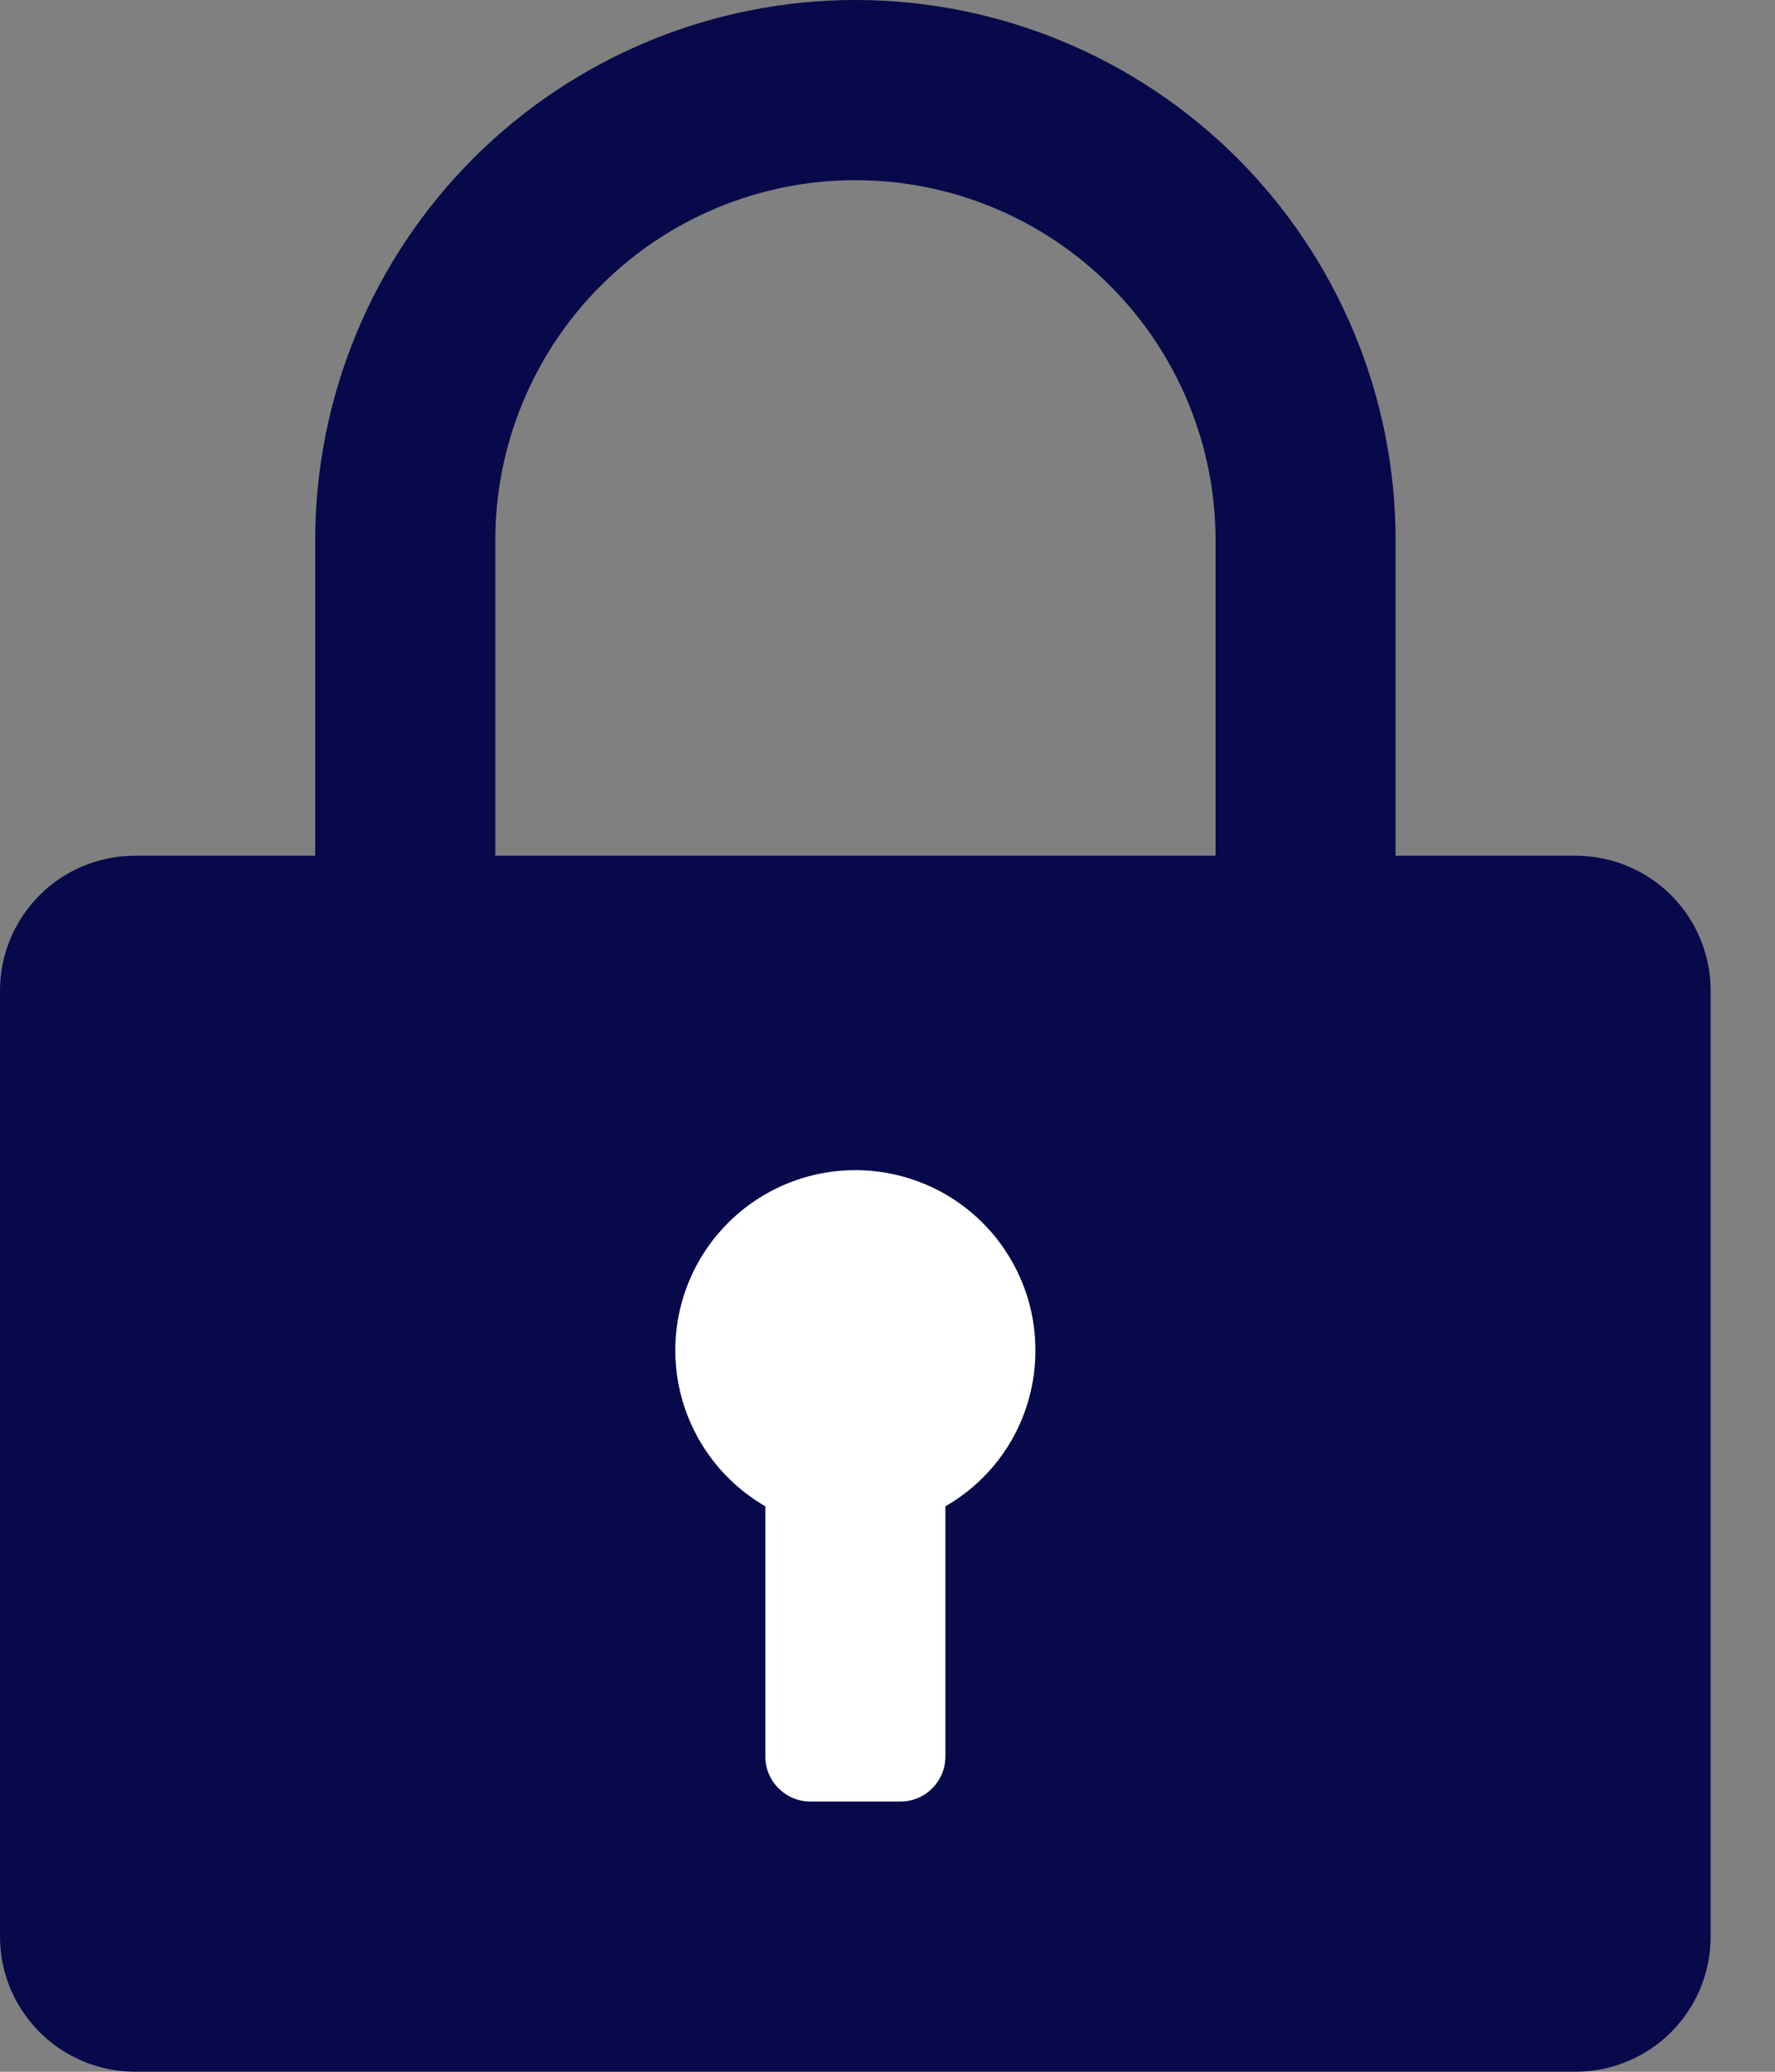 <svg width="24" height="28" viewBox="0 0 24 28" fill="none" xmlns="http://www.w3.org/2000/svg">
<rect x="0" y="0" width="24" height="28" fill="#808080" stroke="none"/>
<path d="M18.87 15.217H16.436V7.304C16.436 6.013 15.923 4.774 15.009 3.861C14.096 2.948 12.858 2.435 11.566 2.435C10.275 2.435 9.036 2.948 8.123 3.861C7.21 4.774 6.697 6.013 6.697 7.304V15.217H4.262V7.304C4.262 5.367 5.031 3.509 6.401 2.139C7.771 0.77 9.629 0 11.566 0C13.503 0 15.361 0.77 16.731 2.139C18.101 3.509 18.87 5.367 18.87 7.304V15.217Z" fill="#07094A"/>
<path d="M21.304 11.565H1.826C1.342 11.565 0.877 11.757 0.535 12.099C0.192 12.442 0 12.906 0 13.39V26.173C0 26.657 0.192 27.122 0.535 27.464C0.877 27.807 1.342 27.999 1.826 27.999H21.304C21.789 27.999 22.253 27.807 22.596 27.464C22.938 27.122 23.13 26.657 23.13 26.173V13.39C23.13 12.906 22.938 12.442 22.596 12.099C22.253 11.757 21.789 11.565 21.304 11.565Z" fill="#07094A"/>
<path d="M14 18.261C14.002 17.833 13.892 17.412 13.679 17.041C13.467 16.669 13.16 16.36 12.791 16.145C12.421 15.93 12.001 15.816 11.573 15.815C11.145 15.813 10.724 15.925 10.353 16.138C9.982 16.351 9.674 16.658 9.459 17.028C9.245 17.398 9.131 17.818 9.131 18.246C9.13 18.674 9.243 19.095 9.456 19.465C9.67 19.836 9.978 20.144 10.348 20.358V23.739C10.348 23.901 10.412 24.055 10.527 24.169C10.641 24.284 10.796 24.348 10.957 24.348H12.174C12.336 24.348 12.491 24.284 12.605 24.169C12.719 24.055 12.783 23.901 12.783 23.739V20.358C13.152 20.146 13.459 19.841 13.673 19.473C13.886 19.104 13.999 18.686 14 18.261Z" fill="white"/>
</svg>
